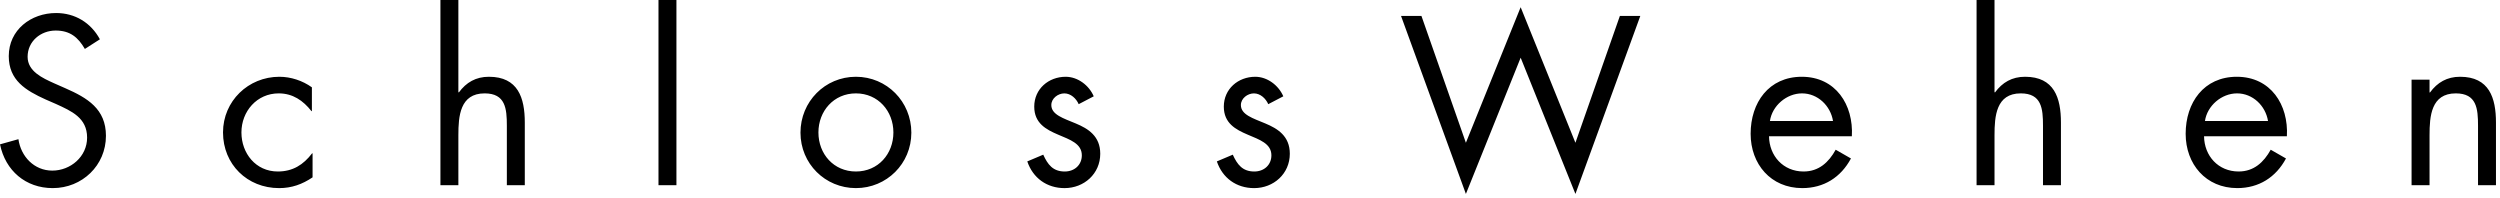 <svg xmlns="http://www.w3.org/2000/svg" width="100%" height="100%" viewBox="0 0 594 47" fill-rule="nonzero" stroke-linejoin="round" stroke-miterlimit="2" xmlns:v="https://vecta.io/nano"><path d="M23.734 9.336c-2.132-3.947-5.922-6.241-10.4-6.241-5.975 0-11.252 3.999-11.252 10.241 0 5.762 4.051 8.162 8.747 10.293l2.452 1.068c3.731 1.705 7.415 3.305 7.415 7.999 0 4.531-3.95 7.841-8.267 7.841-4.323 0-7.468-3.363-8.054-7.467L.003 34.296c1.279 6.241 6.077 10.398 12.532 10.398 6.983 0 12.638-5.389 12.638-12.424 0-6.399-4.424-9.014-9.653-11.309l-2.665-1.174c-2.719-1.226-6.295-2.826-6.295-6.289 0-3.684 3.097-6.241 6.668-6.241 3.411 0 5.33 1.6 6.935 4.373l3.571-2.294zM74.107 20.75c-2.239-1.6-5.011-2.51-7.734-2.51-7.356 0-13.385 5.762-13.385 13.23 0 7.573 5.762 13.224 13.331 13.224 2.99 0 5.496-.905 7.948-2.558v-5.71h-.107c-2.079 2.721-4.584 4.32-8.161 4.32-5.224 0-8.635-4.32-8.635-9.278 0-5.015 3.678-9.283 8.848-9.283 3.363 0 5.815 1.71 7.788 4.215h.107v-5.65zM104.645.006v43.993h4.264V32.106c0-4.478.373-9.92 6.242-9.92 4.957 0 5.277 3.626 5.277 7.683v14.129h4.264V29.123c0-5.868-1.599-10.883-8.529-10.883-3.097 0-5.389 1.337-7.148 3.736l-.107-.105V.006h-4.264zm51.811 0h4.264v43.999h-4.264zm46.908 44.688c7.308 0 13.171-5.815 13.171-13.172s-5.81-13.282-13.171-13.282-13.171 5.92-13.171 13.282 5.863 13.172 13.171 13.172zm0-22.507c5.277 0 8.907 4.215 8.907 9.283 0 5.12-3.63 9.278-8.907 9.278s-8.907-4.157-8.907-9.278c0-5.068 3.625-9.283 8.907-9.283zm56.507.695c-1.119-2.61-3.79-4.641-6.668-4.641-4.051 0-7.468 2.884-7.468 7.094 0 7.894 11.306 5.973 11.306 11.572 0 2.294-1.759 3.842-4.051 3.842-2.825 0-4.051-1.652-5.117-3.999l-3.79 1.6c1.333 3.947 4.643 6.346 8.854 6.346 4.643 0 8.481-3.415 8.481-8.162 0-4.21-2.878-5.973-5.815-7.199-2.932-1.226-5.81-2.079-5.81-4.373 0-1.6 1.599-2.773 3.092-2.773 1.546 0 2.825 1.226 3.411 2.563l3.577-1.868zm45.042 0c-1.125-2.61-3.79-4.641-6.668-4.641-4.051 0-7.468 2.884-7.468 7.094 0 7.894 11.306 5.973 11.306 11.572 0 2.294-1.759 3.842-4.051 3.842-2.825 0-4.051-1.652-5.123-3.999l-3.785 1.6c1.333 3.947 4.643 6.346 8.854 6.346 4.637 0 8.481-3.415 8.481-8.162 0-4.21-2.884-5.973-5.815-7.199s-5.81-2.079-5.81-4.373c0-1.6 1.599-2.773 3.092-2.773 1.546 0 2.825 1.226 3.411 2.563l3.577-1.868zM337.738 3.79h-4.851l15.41 42.288 13.012-32.369 13.012 32.369L389.736 3.79h-4.856l-10.56 30.132-13.012-32.211-13.012 32.211-10.56-30.132zm102.263 28.585c.426-7.467-3.838-14.135-11.892-14.135-7.841 0-12.159 6.136-12.159 13.551 0 7.199 4.797 12.903 12.265 12.903 5.123 0 9.174-2.558 11.572-7.041l-3.625-2.079c-1.652 2.989-4.003 5.173-7.628 5.173-4.851 0-8.161-3.731-8.214-8.372H440zm-19.467-3.626c.533-3.626 3.95-6.562 7.628-6.562 3.731 0 6.775 2.936 7.361 6.562h-14.989zM469.633.006v43.993h4.264V32.106c0-4.478.373-9.92 6.237-9.92 4.963 0 5.282 3.626 5.282 7.683v14.129h4.264V29.123c0-5.868-1.599-10.883-8.529-10.883-3.097 0-5.389 1.337-7.148 3.736l-.107-.105V.006h-4.264zm73.73 32.369c.426-7.467-3.838-14.135-11.892-14.135-7.841 0-12.159 6.136-12.159 13.551 0 7.199 4.797 12.903 12.265 12.903 5.117 0 9.174-2.558 11.572-7.041l-3.625-2.079c-1.658 2.989-4.003 5.173-7.628 5.173-4.856 0-8.161-3.731-8.214-8.372h19.68zm-19.467-3.626c.533-3.626 3.944-6.562 7.628-6.562 3.731 0 6.77 2.936 7.356 6.562h-14.984zm53.363-9.814h-4.27V44h4.27V32.106c0-4.478.373-9.92 6.237-9.92 4.963 0 5.282 3.626 5.282 7.683v14.129h4.264V29.123c0-5.868-1.599-10.883-8.534-10.883-3.092 0-5.384 1.337-7.143 3.736h-.107v-3.042z"/></svg>